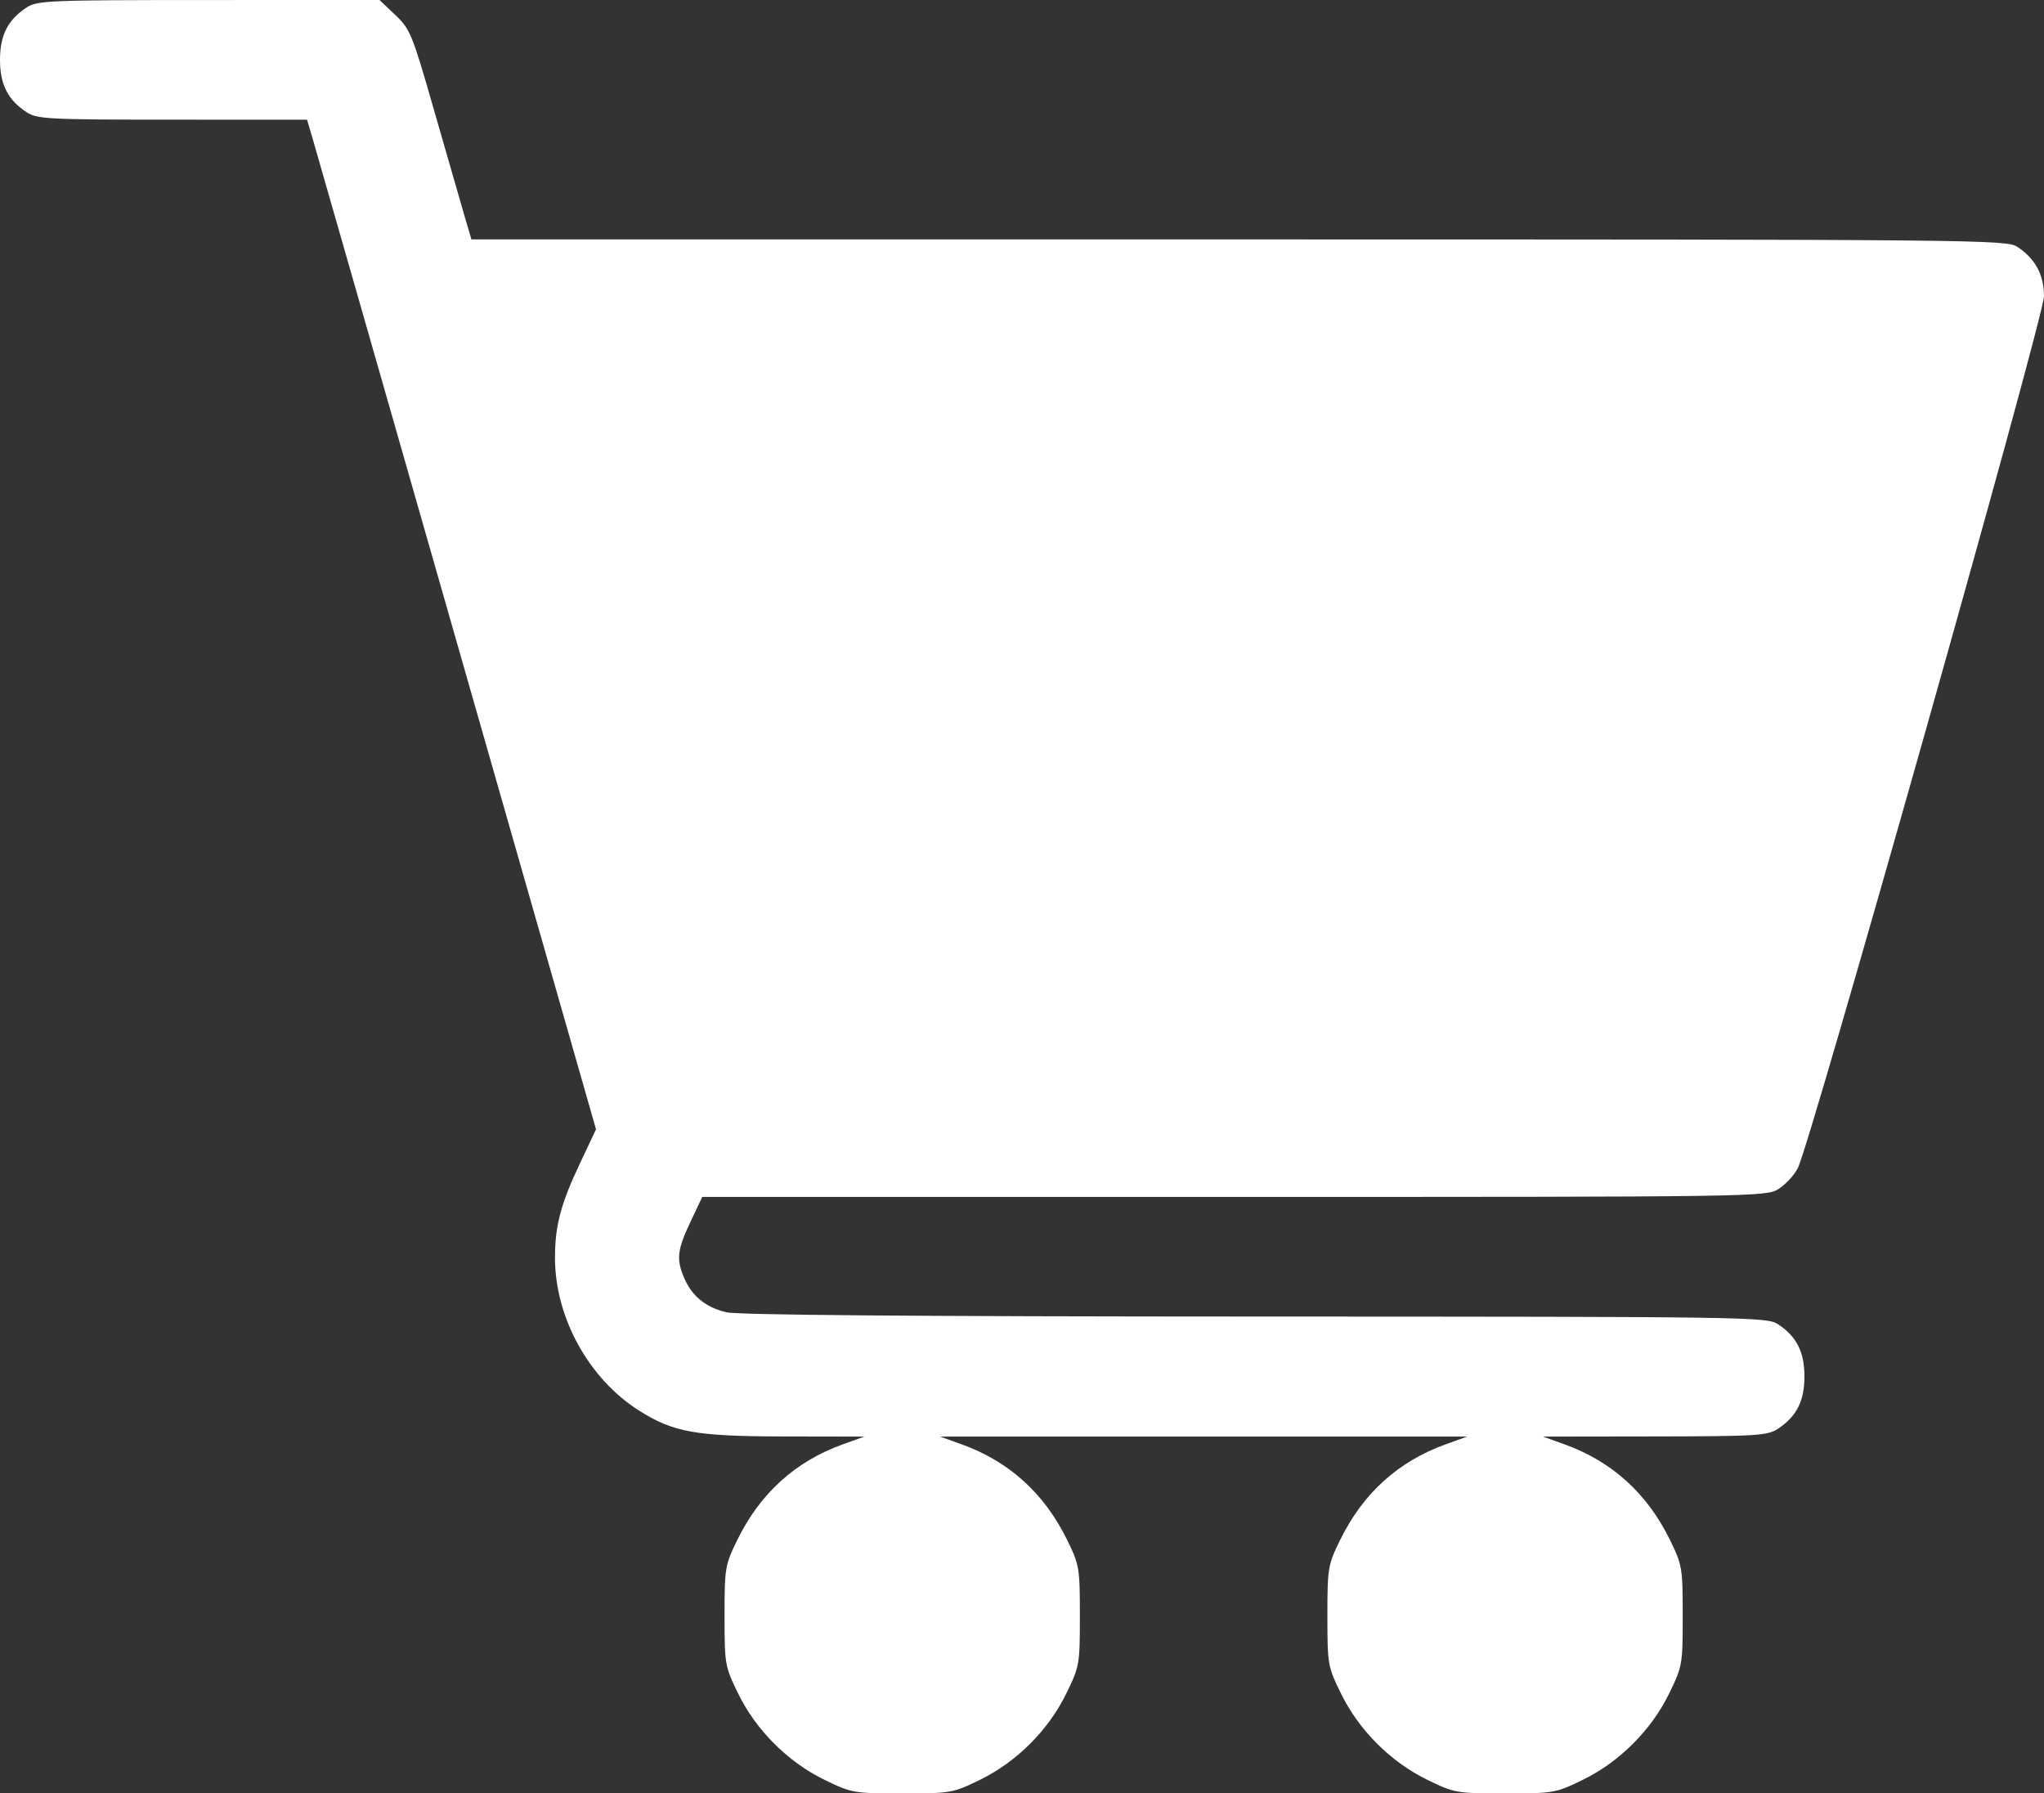 <?xml version="1.0" encoding="UTF-8"?> <svg xmlns="http://www.w3.org/2000/svg" width="261" height="229" viewBox="0 0 261 229" fill="none"><rect x="0" y="0" width="261" height="229" fill="#333333" stroke="none"/><path fill-rule="evenodd" clip-rule="evenodd" d="M3.379 0.967C0.999 2.536 0 4.508 0 7.642C0 10.776 0.999 12.748 3.379 14.317C4.734 15.209 6.046 15.277 22.022 15.28L39.208 15.284L39.923 17.704C40.316 19.034 48.619 48.042 58.372 82.165L76.105 144.207L74.008 148.649C71.616 153.715 70.884 156.476 70.866 160.499C70.832 168.171 75.152 176.05 81.635 180.141C85.996 182.891 88.86 183.402 100.022 183.422L110.362 183.44L107.633 184.422C101.573 186.6 97.064 190.68 94.158 196.614C92.579 199.839 92.519 200.192 92.519 206.329C92.519 212.544 92.561 212.784 94.263 216.264C96.544 220.93 100.595 224.978 105.264 227.258C108.746 228.958 108.986 229 115.205 229C121.424 229 121.663 228.958 125.146 227.258C129.815 224.978 133.866 220.93 136.147 216.264C137.849 212.784 137.89 212.544 137.89 206.329C137.89 200.192 137.831 199.839 136.251 196.614C133.346 190.68 128.837 186.6 122.777 184.422L120.048 183.44H153.694H187.34L184.611 184.422C178.551 186.6 174.042 190.68 171.136 196.614C169.557 199.839 169.497 200.192 169.497 206.329C169.497 212.544 169.539 212.784 171.241 216.264C173.522 220.93 177.573 224.978 182.242 227.258C185.724 228.958 185.964 229 192.183 229C198.401 229 198.641 228.958 202.123 227.258C206.792 224.978 210.843 220.93 213.125 216.264C214.826 212.784 214.868 212.544 214.868 206.329C214.868 200.192 214.808 199.839 213.229 196.614C210.323 190.68 205.814 186.6 199.754 184.422L197.025 183.44L211.299 183.419C224.406 183.399 225.693 183.319 227.031 182.437C229.411 180.868 230.41 178.896 230.41 175.762C230.41 172.628 229.411 170.656 227.031 169.087C225.622 168.159 223.373 168.126 160.321 168.111C117.158 168.101 94.292 167.916 92.774 167.567C90.137 166.96 88.356 165.514 87.356 163.169C86.342 160.791 86.478 159.583 88.165 156.021L89.672 152.836H157.563C224.293 152.836 225.481 152.819 227.083 151.83C227.98 151.276 229.097 150.072 229.566 149.155C231.199 145.959 261.004 40.408 261 37.833C260.996 35.098 259.885 33.028 257.618 31.534C256.203 30.602 253.304 30.574 158.176 30.571L60.191 30.567L59.185 27.128C58.632 25.237 56.898 19.219 55.332 13.755C52.647 4.387 52.37 3.712 50.474 1.91L48.462 0L26.649 0.004C6.14 0.007 4.749 0.064 3.379 0.967Z" fill="white"></path></svg> 